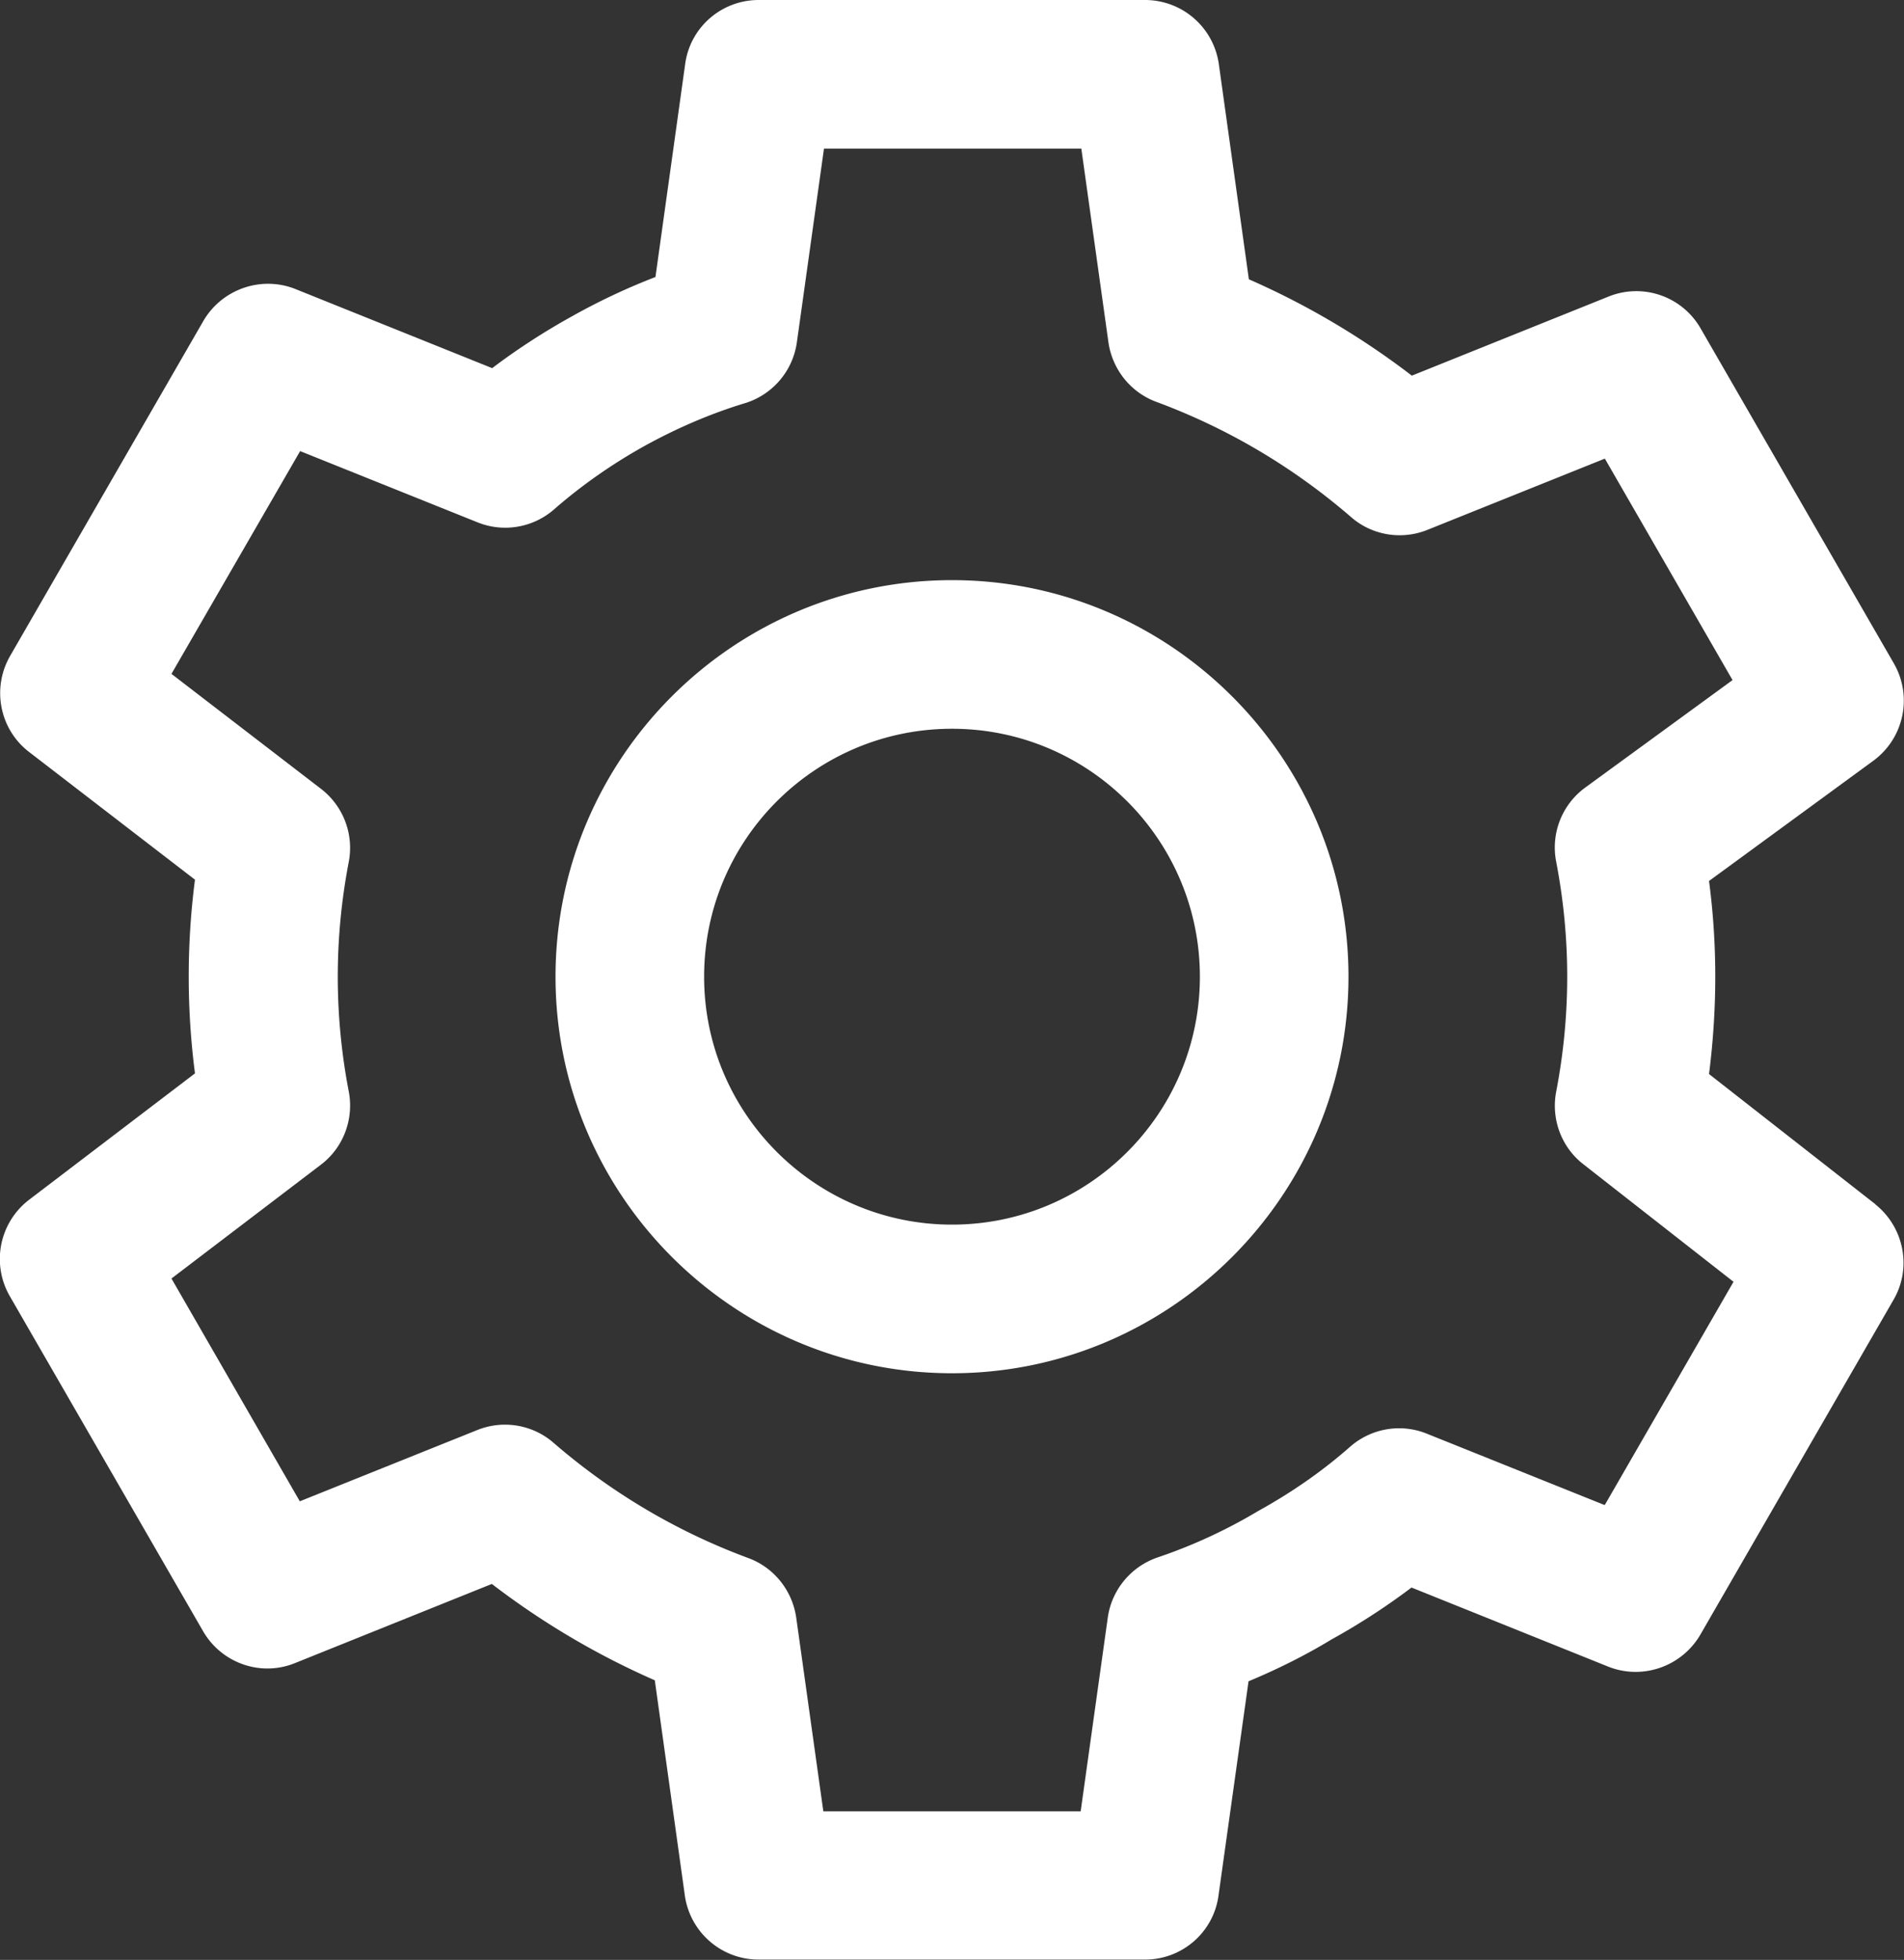 <svg xmlns="http://www.w3.org/2000/svg" viewBox="0 0 58.3 60"><rect x="0" y="0" width="58.3" height="60" fill="#333333" stroke="none"/><path d="m57.43 36.87-5.1-3.99c.25-1.97.26-3.94 0-5.91l5.03-3.68c.94-.69 1.21-1.97.63-2.98l-5.92-10.26a2.27 2.27 0 0 0-2.82-.97l-6.02 2.42a24.1 24.1 0 0 0-4.99-2.95l-.92-6.59A2.281 2.281 0 0 0 35.07 0H23.23c-1.14 0-2.1.84-2.25 1.96l-.91 6.52c-.88.34-1.73.74-2.55 1.2-.85.47-1.67 1-2.45 1.59L9.05 8.85c-1.05-.42-2.25 0-2.82.97L.31 20.08c-.57.99-.32 2.25.58 2.94l5.08 3.91a23.08 23.08 0 0 0 0 5.93L.89 36.73a2.28 2.28 0 0 0-.59 2.95l5.92 10.26c.57.98 1.77 1.4 2.82.97l6.02-2.42a24.1 24.1 0 0 0 4.99 2.95l.92 6.59a2.281 2.281 0 0 0 2.25 1.96h11.84c1.14 0 2.1-.84 2.25-1.96l.92-6.56c.89-.37 1.75-.8 2.54-1.28.85-.47 1.67-1 2.45-1.59l6.02 2.42c1.05.42 2.25 0 2.82-.97l5.92-10.26c.57-.98.32-2.23-.57-2.93Zm-8.31 9.2-5.43-2.18c-.79-.32-1.7-.17-2.35.4-.84.74-1.77 1.39-2.82 1.97-.97.58-2.01 1.06-3.08 1.42-.81.28-1.4.99-1.52 1.84l-.83 5.93h-7.88l-.83-5.93c-.12-.83-.68-1.53-1.46-1.82-2.19-.81-4.2-2-5.97-3.53-.64-.56-1.55-.71-2.34-.39l-5.43 2.18-3.93-6.82 4.57-3.48c.69-.52 1.02-1.39.86-2.24-.45-2.34-.45-4.7 0-7.04a2.28 2.28 0 0 0-.85-2.23l-4.58-3.52 3.94-6.82 5.43 2.18c.79.32 1.7.17 2.35-.4.85-.74 1.78-1.39 2.77-1.94.98-.54 2.02-.99 3.08-1.31a2.28 2.28 0 0 0 1.58-1.86l.83-5.93h7.88l.83 5.93c.12.83.68 1.53 1.46 1.82 2.19.81 4.2 2 5.97 3.53.64.56 1.55.71 2.34.39l5.43-2.18 3.91 6.78-4.51 3.29a2.27 2.27 0 0 0-.89 2.27c.45 2.34.45 4.7 0 7.04-.16.84.16 1.7.83 2.22l4.6 3.6-3.94 6.83ZM29.15 17.76c-6.7 0-12.14 5.45-12.14 12.14s5.45 12.14 12.14 12.14 12.14-5.45 12.14-12.14-5.45-12.14-12.14-12.14Zm0 19.73c-4.18 0-7.59-3.4-7.59-7.59s3.4-7.59 7.59-7.59 7.59 3.4 7.59 7.59-3.4 7.59-7.59 7.59Z" style="fill:#fff;stroke-width:0"/></svg>